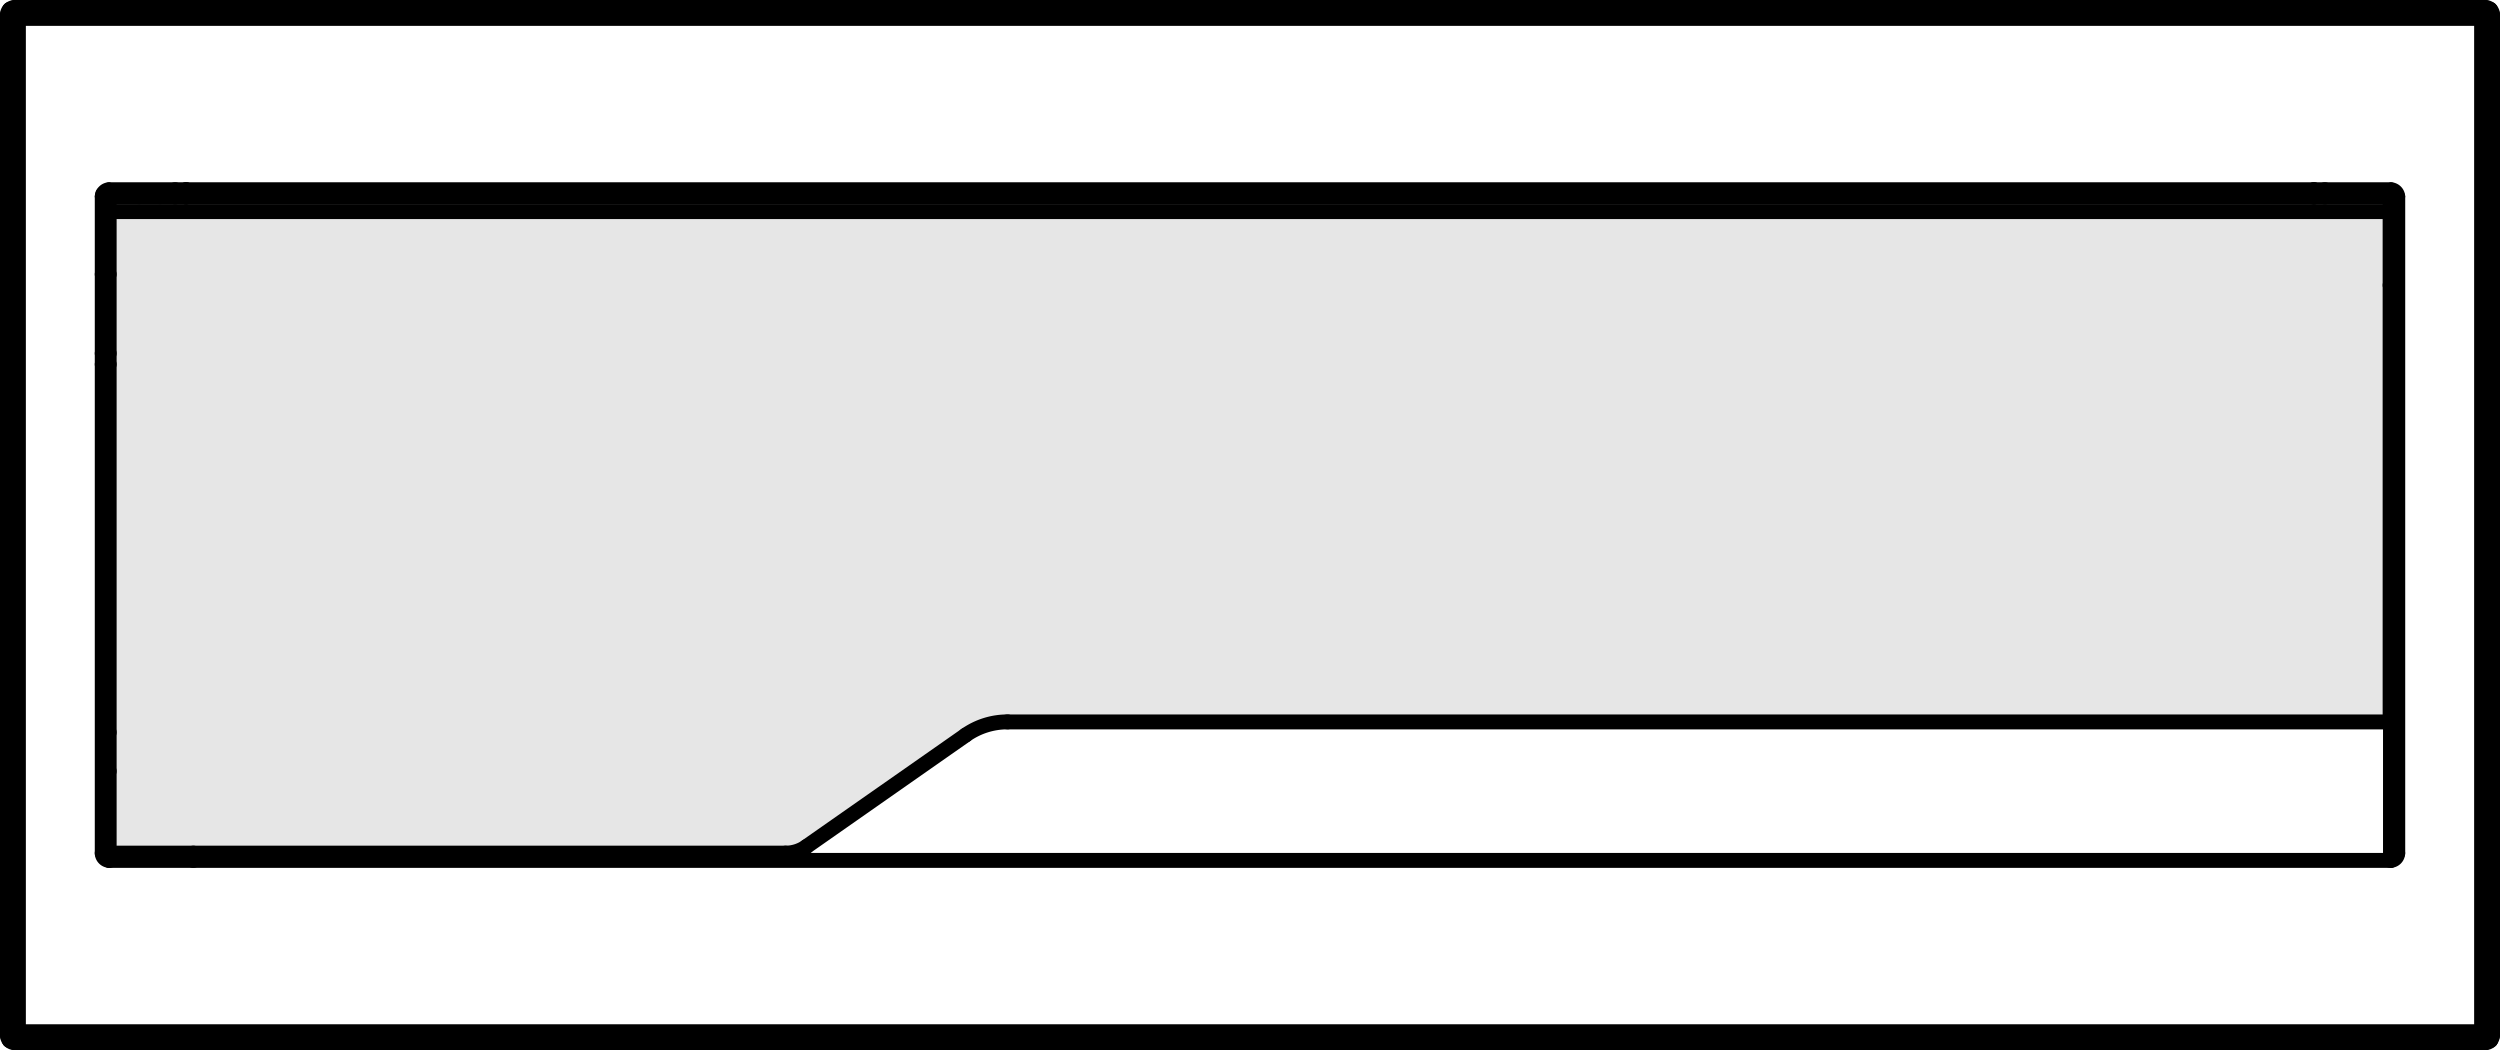 <svg xmlns="http://www.w3.org/2000/svg" width="167.52" height="70.368" viewBox="0 0 167.52 70.368"><g transform="translate(-1518.98 -1379.852)"><g transform="translate(1686 1449.72) rotate(180)"><g transform="translate(6.351 12.213)"><path d="M446.3,556.333a.5.5,0,0,1-.5-.5.99.99,0,0,1,.988-.989,1.084,1.084,0,0,1-.488,1.489Z" transform="translate(-446.295 -555.344)"/></g><g transform="translate(159.681 12.213)"><path d="M760.657,556.33a.782.782,0,1,1-.488-1.486.99.99,0,0,1,.989.989.5.5,0,0,1-.5.5Z" transform="translate(-760.169 -555.344)"/></g><g transform="translate(6.839 12.213)"><path d="M152.842.5H0A.5.5,0,0,1-.5,0,.5.5,0,0,1,0-.5H152.842a.5.5,0,0,1,.5.5A.5.5,0,0,1,152.842.5Z"/></g><g transform="translate(6.351 12.701)"><path d="M0,44.466a.5.5,0,0,1-.5-.5V0A.5.5,0,0,1,0-.5.5.5,0,0,1,.5,0V43.966A.5.5,0,0,1,0,44.466Z"/></g><g transform="translate(6.839 57.155)"><path d="M152.842.5H0A.5.5,0,0,1-.5,0,.5.5,0,0,1,0-.5H152.842a.5.5,0,0,1,.5.5A.5.5,0,0,1,152.842.5Z"/></g><g transform="translate(160.169 12.701)"><path d="M0,44.466a.5.5,0,0,1-.5-.5V0A.5.5,0,0,1,0-.5.5.5,0,0,1,.5,0V43.966A.5.5,0,0,1,0,44.466Z"/></g><g transform="translate(6.351 56.667)"><path d="M446.784,647.333a.99.99,0,0,1-.988-.989.783.783,0,1,1,.988.989Z" transform="translate(-446.295 -646.344)"/></g><g transform="translate(159.681 56.667)"><path d="M760.169,647.333a.783.783,0,1,1,.989-.989A.99.99,0,0,1,760.169,647.333Z" transform="translate(-760.169 -646.344)"/></g><g transform="translate(0 68.88)"><path d="M433.438,672.189a.5.5,0,0,1-.353-.146.982.982,0,0,1-.29-.7.629.629,0,1,1,.643.845Z" transform="translate(-433.295 -671.344)"/></g><g transform="translate(0.143 69.225)"><path d="M433.933,672.694a.982.982,0,0,1-.7-.289.659.659,0,1,1,.7.289Z" transform="translate(-433.588 -672.051)"/></g><g transform="translate(166.031 69.225)"><path d="M773.169,672.694a.659.659,0,1,1,.7-.289A.985.985,0,0,1,773.169,672.694Z" transform="translate(-773.169 -672.051)"/></g><g transform="translate(0.143 0)"><path d="M433.588,530.987a.5.5,0,0,1-.354-.854.982.982,0,0,1,.7-.289.643.643,0,0,1-.345,1.143Z" transform="translate(-433.588 -530.344)"/></g><g transform="translate(0 0.143)"><path d="M433.3,531.482a.5.5,0,0,1-.5-.5.983.983,0,0,1,.29-.7.609.609,0,1,1,.21,1.2Z" transform="translate(-433.295 -530.636)"/></g><g transform="translate(166.031 0)"><path d="M773.515,530.987a.6.6,0,1,1-.346-1.143.984.984,0,0,1,.7.288.5.5,0,0,1-.353.854Z" transform="translate(-773.169 -530.344)"/></g><g transform="translate(166.377 0.143)"><path d="M774.02,531.482a.659.659,0,1,1,.212-1.2.984.984,0,0,1,.288.7A.5.5,0,0,1,774.02,531.482Z" transform="translate(-773.877 -530.636)"/></g><g transform="translate(166.377 68.88)"><path d="M773.877,672.189a.683.683,0,1,1,.643-.845.983.983,0,0,1-.288.7A.5.5,0,0,1,773.877,672.189Z" transform="translate(-773.877 -671.344)"/></g><g transform="translate(0.489 69.368)"><path d="M165.543.5H0A.5.5,0,0,1-.5,0,.5.5,0,0,1,0-.5H165.543a.5.5,0,0,1,.5.5A.5.5,0,0,1,165.543.5Z"/></g><g transform="translate(165.787 68.635)"><path d="M.59,1.09A.5.5,0,0,1,.236.943l-.59-.59a.5.5,0,0,1,0-.707.5.5,0,0,1,.707,0l.59.59A.5.5,0,0,1,.59,1.09Z"/></g><g transform="translate(0.733 68.635)"><path d="M165.055.5H0A.5.5,0,0,1-.5,0,.5.5,0,0,1,0-.5H165.055a.5.5,0,0,1,.5.5A.5.5,0,0,1,165.055.5Z"/></g><g transform="translate(0.143 68.635)"><path d="M0,1.09A.5.5,0,0,1-.354.943a.5.5,0,0,1,0-.707l.59-.59a.5.5,0,0,1,.707,0,.5.5,0,0,1,0,.707l-.59.59A.5.5,0,0,1,0,1.09Z"/></g><g transform="translate(0.489 0)"><path d="M165.543.5H0A.5.5,0,0,1-.5,0,.5.5,0,0,1,0-.5H165.543a.5.5,0,0,1,.5.5A.5.5,0,0,1,165.543.5Z"/></g><g transform="translate(0.143 0.143)"><path d="M.59,1.09A.5.5,0,0,1,.236.943l-.59-.59a.5.5,0,0,1,0-.707.5.5,0,0,1,.707,0l.59.59A.5.5,0,0,1,.59,1.09Z"/></g><g transform="translate(0.733 0.733)"><path d="M165.055.5H0A.5.5,0,0,1-.5,0,.5.5,0,0,1,0-.5H165.055a.5.5,0,0,1,.5.5A.5.5,0,0,1,165.055.5Z"/></g><g transform="translate(165.787 0.143)"><path d="M0,1.09A.5.5,0,0,1-.354.943a.5.5,0,0,1,0-.707l.59-.59a.5.5,0,0,1,.707,0,.5.5,0,0,1,0,.707l-.59.59A.5.5,0,0,1,0,1.09Z"/></g><g transform="translate(0.733 0.733)"><path d="M0,68.4a.5.5,0,0,1-.5-.5V0A.5.5,0,0,1,0-.5.5.5,0,0,1,.5,0V67.9A.5.5,0,0,1,0,68.4Z"/></g><g transform="translate(0 0.489)"><path d="M0,68.891a.5.5,0,0,1-.5-.5V0A.5.5,0,0,1,0-.5.5.5,0,0,1,.5,0V68.391A.5.5,0,0,1,0,68.891Z"/></g><g transform="translate(166.52 0.489)"><path d="M0,68.891a.5.5,0,0,1-.5-.5V0A.5.5,0,0,1,0-.5.5.5,0,0,1,.5,0V68.391A.5.5,0,0,1,0,68.891Z"/></g><g transform="translate(165.787 0.733)"><path d="M0,68.4a.5.5,0,0,1-.5-.5V0A.5.5,0,0,1,0-.5.5.5,0,0,1,.5,0V67.9A.5.5,0,0,1,0,68.4Z"/></g><g transform="translate(154.552 56.667)"><path d="M0,.989a.5.5,0,0,1-.5-.5V0A.5.5,0,0,1,0-.5.5.5,0,0,1,.5,0V.489A.5.5,0,0,1,0,.989Z"/></g><g transform="translate(11.968 56.667)"><path d="M0,.989a.5.5,0,0,1-.5-.5V0A.5.5,0,0,1,0-.5.5.5,0,0,1,.5,0V.489A.5.5,0,0,1,0,.989Z"/></g><g transform="translate(154.552 56.667)"><path d="M0,.989a.5.5,0,0,1-.5-.5V0A.5.5,0,0,1,0-.5.5.5,0,0,1,.5,0V.489A.5.5,0,0,1,0,.989Z"/></g><g transform="translate(155.284 56.667)"><path d="M0,.989a.5.5,0,0,1-.5-.5V0A.5.5,0,0,1,0-.5.5.5,0,0,1,.5,0V.489A.5.5,0,0,1,0,.989Z"/></g><g transform="translate(11.236 56.667)"><path d="M0,.989a.5.5,0,0,1-.5-.5V0A.5.5,0,0,1,0-.5.5.5,0,0,1,.5,0V.489A.5.5,0,0,1,0,.989Z"/></g><g transform="translate(11.968 56.667)"><path d="M0,.989a.5.5,0,0,1-.5-.5V0A.5.5,0,0,1,0-.5.5.5,0,0,1,.5,0V.489A.5.5,0,0,1,0,.989Z"/></g><g transform="translate(159.705 46.188)"><path d="M.464.5H0A.5.5,0,0,1-.5,0,.5.5,0,0,1,0-.5H.464a.5.5,0,0,1,.5.5A.5.5,0,0,1,.464.5Z"/></g><g transform="translate(159.705 45.456)"><path d="M.464.5H0A.5.5,0,0,1-.5,0,.5.5,0,0,1,0-.5H.464a.5.5,0,0,1,.5.5A.5.5,0,0,1,.464.5Z"/></g><g transform="translate(157.636 56.667)"><path d="M756.13,647.039a.647.647,0,0,1-.61-.862.592.592,0,1,1,.61.862Z" transform="translate(-755.984 -646.344)"/></g><g transform="translate(156.205 56.667)"><path d="M753.055,647.039a.592.592,0,1,1,.606-.871.636.636,0,0,1,.041.224A.647.647,0,0,1,753.055,647.039Z" transform="translate(-753.055 -646.344)"/></g><g transform="translate(155.284 56.862)"><path d="M.921.5H0A.5.5,0,0,1-.5,0,.5.5,0,0,1,0-.5H.921a.5.5,0,0,1,.5.5A.5.5,0,0,1,.921.5Z"/></g><g transform="translate(159.705 51.489)"><path d="M.464.5H0A.5.5,0,0,1-.5,0,.5.5,0,0,1,0-.5H.464a.5.5,0,0,1,.5.5A.5.5,0,0,1,.464.5Z"/></g><g transform="translate(157.783 56.862)"><path d="M2.346.5H0A.5.5,0,0,1-.5,0,.5.5,0,0,1,0-.5H2.346a.5.5,0,0,1,.5.5A.5.5,0,0,1,2.346.5Z"/></g><g transform="translate(6.839 50.756)"><path d="M.024.5H0A.5.5,0,0,1-.5,0,.5.5,0,0,1,0-.5H.024a.5.5,0,0,1,.5.5A.5.5,0,0,1,.024.5Z"/></g><g transform="translate(6.839 12.213)"><path d="M0,39.043a.5.5,0,0,1-.5-.5V0A.5.5,0,0,1,0-.5.5.5,0,0,1,.5,0V38.543A.5.5,0,0,1,0,39.043Z"/></g><g transform="translate(154.063 12.213)"><path d="M0,.989a.5.5,0,0,1-.5-.5V0A.5.5,0,0,1,0-.5.5.5,0,0,1,.5,0V.489A.5.5,0,0,1,0,.989Z"/></g><g transform="translate(159.681 12.213)"><path d="M0,.989a.5.5,0,0,1-.5-.5V0A.5.5,0,0,1,0-.5.5.5,0,0,1,.5,0V.489A.5.5,0,0,1,0,.989Z"/></g><g transform="translate(159.872 18.026)"><path d="M0,3.431a.5.5,0,0,1-.5-.5V0A.5.5,0,0,1,0-.5.5.5,0,0,1,.5,0V2.931A.5.5,0,0,1,0,3.431Z"/></g><g transform="translate(159.97 18.026)"><path d="M0,3.431a.5.5,0,0,1-.5-.5V0A.5.5,0,0,1,0-.5.5.5,0,0,1,.5,0V2.931A.5.5,0,0,1,0,3.431Z"/></g><g transform="translate(159.705 18.026)"><path d="M0,.667A.5.5,0,0,1-.354.52a.5.5,0,0,1,0-.707l.167-.167a.5.5,0,0,1,.707,0,.5.5,0,0,1,0,.707L.354.52A.5.5,0,0,1,0,.667Z"/></g><g transform="translate(159.705 20.79)"><path d="M.167.667A.5.5,0,0,1-.187.52L-.354.354a.5.5,0,0,1,0-.707.5.5,0,0,1,.707,0L.52-.187A.5.5,0,0,1,.167.667Z"/></g><g transform="translate(159.872 20.957)"><path d="M.1.5H0A.5.5,0,0,1-.5,0,.5.5,0,0,1,0-.5H.1A.5.5,0,0,1,.6,0,.5.5,0,0,1,.1.5Z"/></g><g transform="translate(159.872 18.026)"><path d="M.1.5H0A.5.5,0,0,1-.5,0,.5.5,0,0,1,0-.5H.1A.5.5,0,0,1,.6,0,.5.5,0,0,1,.1.5Z"/></g><g transform="translate(159.705 55.69)"><path d="M0,1.477a.5.5,0,0,1-.5-.5V0A.5.5,0,0,1,0-.5.5.5,0,0,1,.5,0V.977A.5.5,0,0,1,0,1.477Z"/></g><g transform="translate(6.864 55.69)"><path d="M152.842.5H0A.5.5,0,0,1-.5,0,.5.5,0,0,1,0-.5H152.842a.5.5,0,0,1,.5.5A.5.5,0,0,1,152.842.5Z"/></g><g transform="translate(6.864 55.69)"><path d="M0,1.477a.5.5,0,0,1-.5-.5V0A.5.5,0,0,1,0-.5.5.5,0,0,1,.5,0V.977A.5.5,0,0,1,0,1.477Z"/></g><g transform="translate(6.864 56.667)"><path d="M152.842.5H0A.5.5,0,0,1-.5,0,.5.5,0,0,1,0-.5H152.842a.5.5,0,0,1,.5.5A.5.5,0,0,1,152.842.5Z"/></g><g transform="translate(6.864 21.494)"><path d="M0,34.7a.5.5,0,0,1-.5-.5V0A.5.5,0,0,1,0-.5.5.5,0,0,1,.5,0V34.2A.5.5,0,0,1,0,34.7Z"/></g><g transform="translate(159.705 12.701)"><path d="M0,43.489a.5.5,0,0,1-.5-.5V0A.5.5,0,0,1,0-.5.5.5,0,0,1,.5,0V42.989A.5.5,0,0,1,0,43.489Z"/></g><g transform="translate(114.377 12.701)"><path d="M45.328.5H0A.5.5,0,0,1-.5,0,.5.5,0,0,1,0-.5H45.328a.5.5,0,0,1,.5.5A.5.5,0,0,1,45.328.5Z"/></g><g transform="translate(112.976 12.701)"><path d="M664.562,557.286a.5.5,0,0,1-.287-.91,2.928,2.928,0,0,1,1.688-.532.5.5,0,0,1,0,1,1.933,1.933,0,0,0-1.114.351A.5.5,0,0,1,664.562,557.286Z" transform="translate(-664.562 -556.344)"/></g><g transform="translate(102.311 13.143)"><path d="M0,7.968a.5.5,0,0,1-.41-.213.5.5,0,0,1,.123-.7L10.379-.41a.5.5,0,0,1,.7.123.5.5,0,0,1-.123.7L.287,7.878A.5.5,0,0,1,0,7.968Z"/></g><g transform="translate(99.509 20.611)"><path d="M636.994,573.919a.5.5,0,0,1,0-1,4.364,4.364,0,0,0,2.515-.793.5.5,0,0,1,.574.819A5.359,5.359,0,0,1,636.994,573.919Z" transform="translate(-636.994 -572.535)"/></g><g transform="translate(6.864 21.494)"><path d="M92.645.5H0A.5.5,0,0,1-.5,0,.5.5,0,0,1,0-.5H92.645a.5.5,0,0,1,.5.5A.5.5,0,0,1,92.645.5Z"/></g><path d="M540.246,565.636a5.106,5.106,0,0,0,2.942-.927l10.664-7.468h0a2.184,2.184,0,0,1,1.261-.4H600.2v5.248h0v2.6h0v34.656H447.845V565.636Z" transform="translate(-440.737 -543.898)" opacity="0.1"/></g></g></svg>